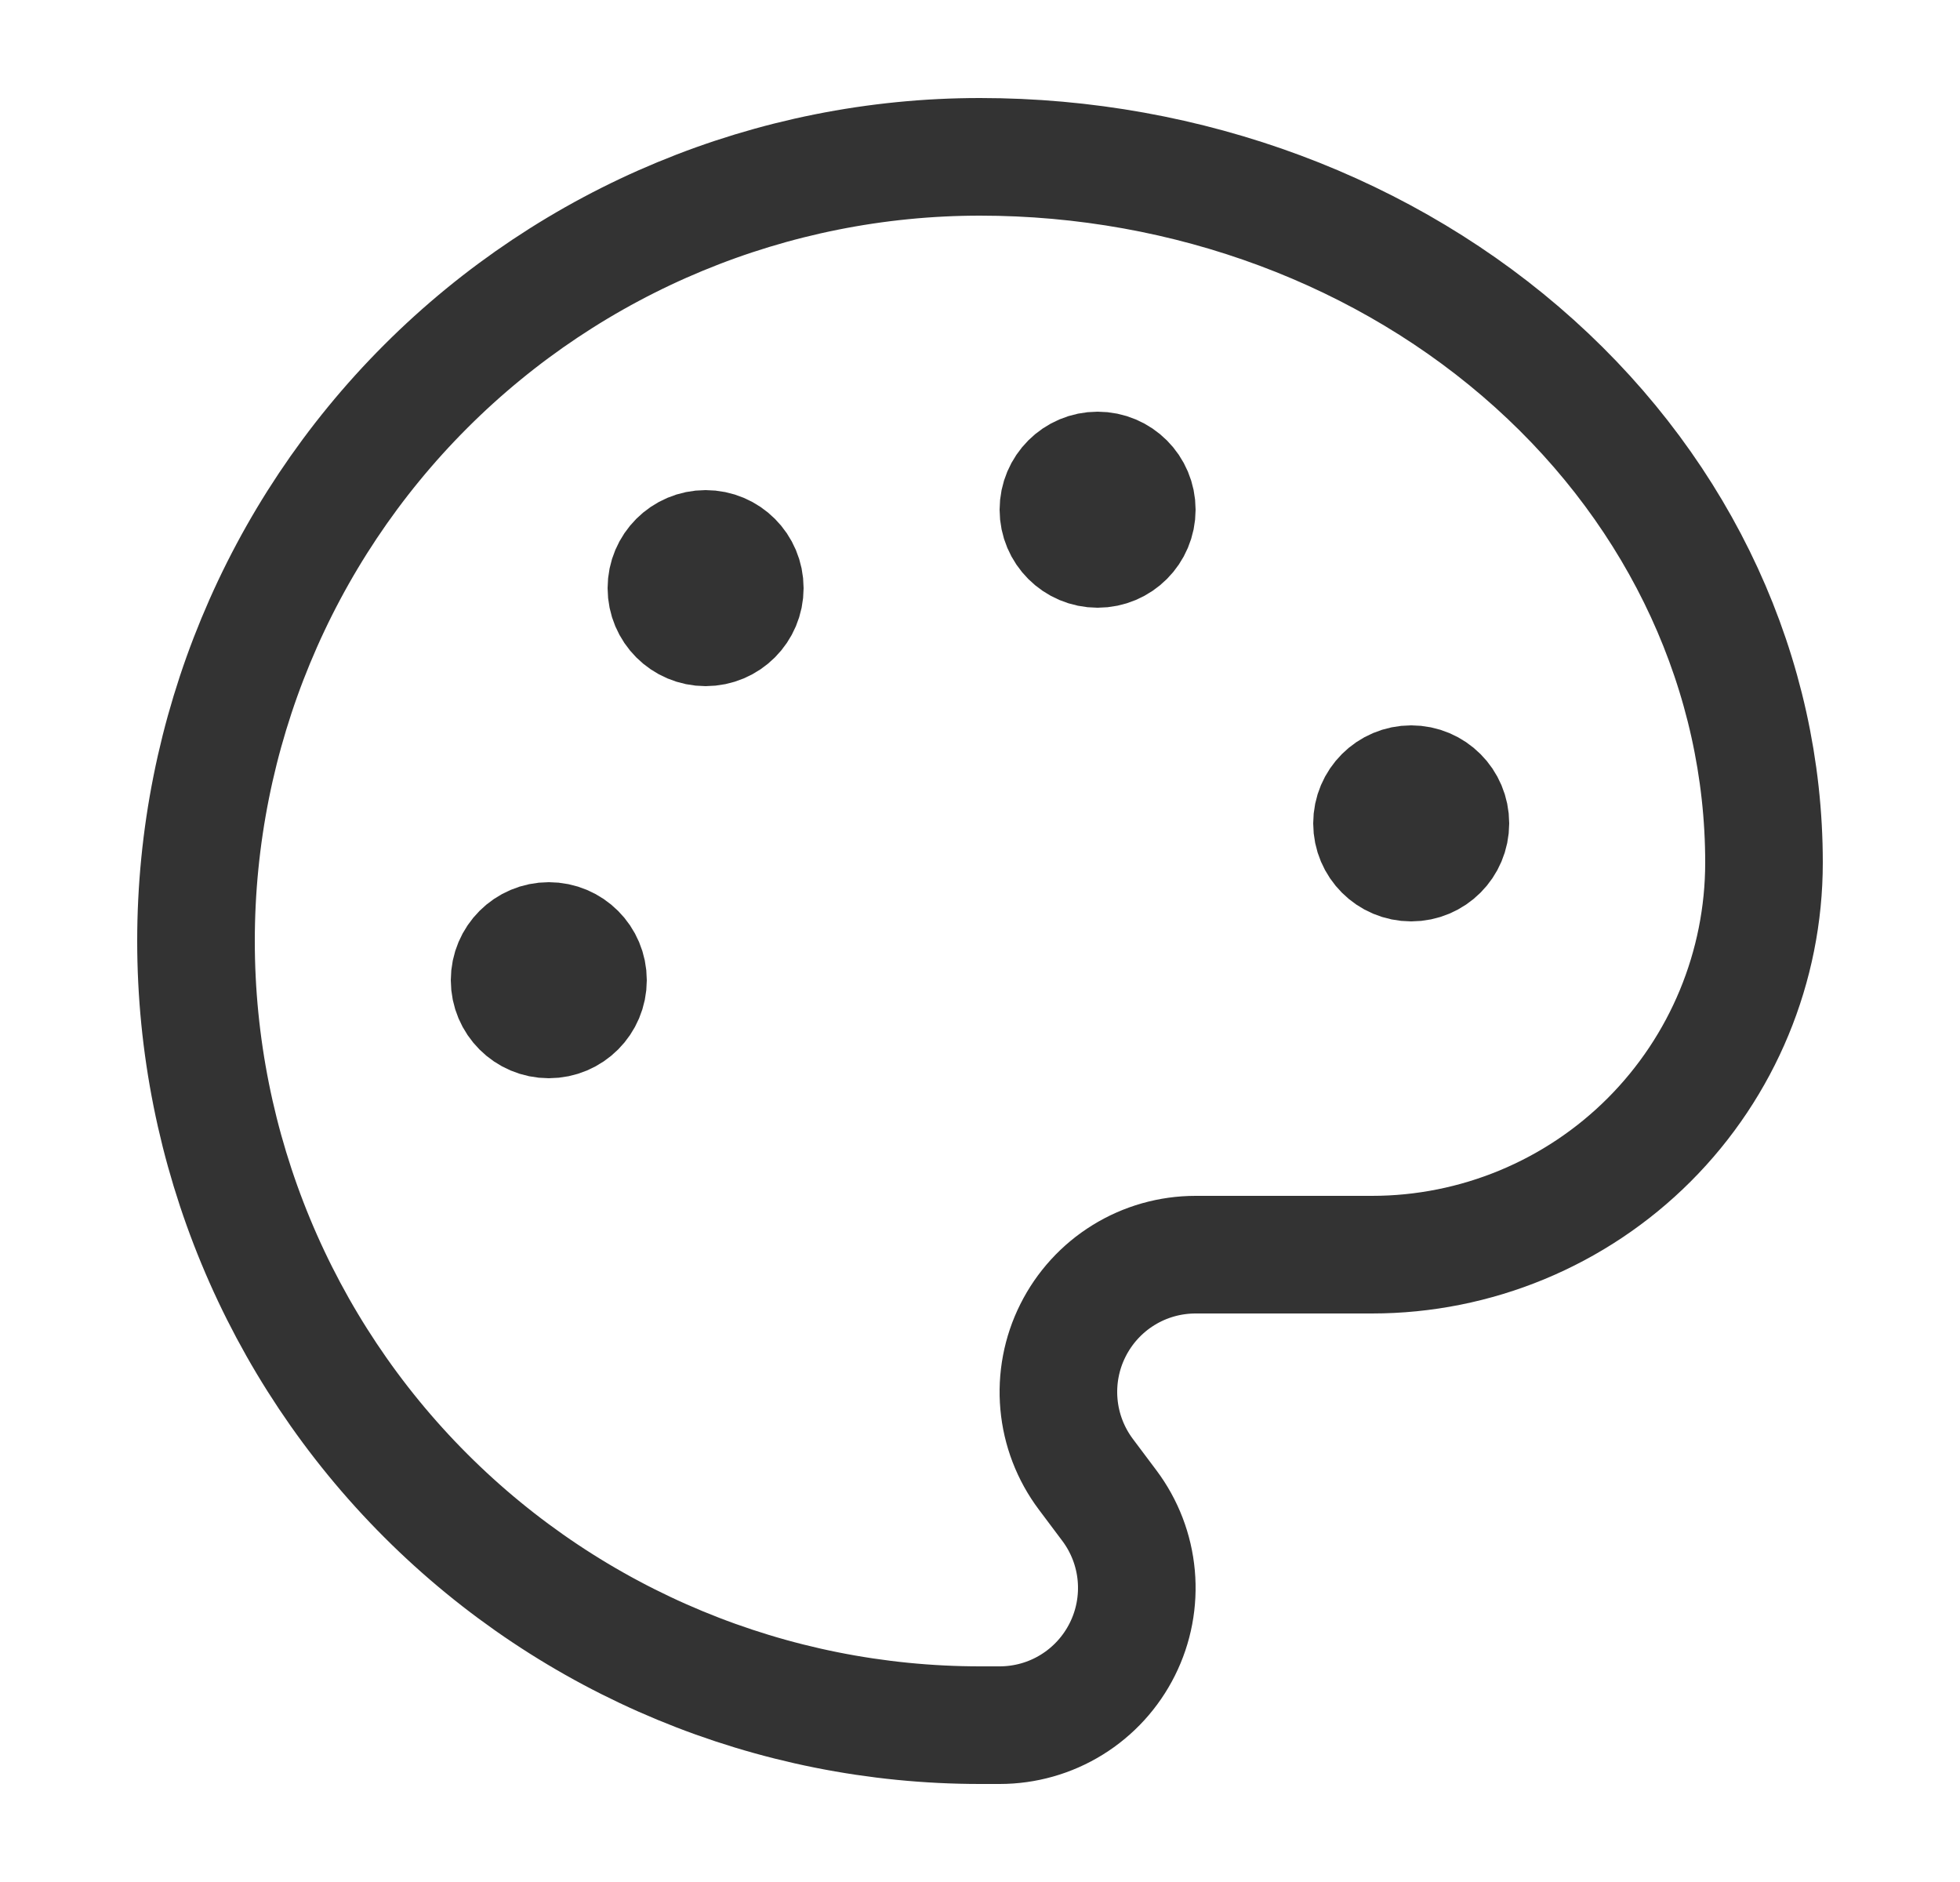 <svg width="25" height="24" viewBox="0 0 25 24" fill="none" xmlns="http://www.w3.org/2000/svg">
<path d="M12.5 22C9.848 22 7.304 20.946 5.429 19.071C3.554 17.196 2.5 14.652 2.5 12C2.5 9.348 3.554 6.804 5.429 4.929C7.304 3.054 9.848 2 12.5 2C15.152 2 17.696 2.948 19.571 4.636C21.446 6.324 22.5 8.613 22.5 11C22.5 12.326 21.973 13.598 21.035 14.536C20.098 15.473 18.826 16 17.5 16H15.25C14.925 16 14.606 16.09 14.33 16.261C14.053 16.432 13.83 16.677 13.685 16.967C13.539 17.258 13.478 17.584 13.507 17.907C13.536 18.231 13.655 18.54 13.85 18.8L14.15 19.2C14.345 19.46 14.464 19.769 14.493 20.093C14.522 20.416 14.461 20.742 14.315 21.033C14.17 21.323 13.947 21.568 13.67 21.739C13.394 21.91 13.075 22 12.75 22H12.5Z" stroke="#333333" stroke-width="1.5" stroke-linecap="round" stroke-linejoin="round"/>
<path d="M14 7C14.276 7 14.5 6.776 14.5 6.5C14.5 6.224 14.276 6 14 6C13.724 6 13.5 6.224 13.5 6.5C13.5 6.776 13.724 7 14 7Z" fill="#333333" stroke="#333333" stroke-width="1.5" stroke-linecap="round" stroke-linejoin="round"/>
<path d="M18 11C18.276 11 18.5 10.776 18.5 10.5C18.5 10.224 18.276 10 18 10C17.724 10 17.5 10.224 17.5 10.5C17.5 10.776 17.724 11 18 11Z" fill="#333333" stroke="#333333" stroke-width="1.5" stroke-linecap="round" stroke-linejoin="round"/>
<path d="M7 13C7.276 13 7.5 12.776 7.5 12.5C7.5 12.224 7.276 12 7 12C6.724 12 6.5 12.224 6.5 12.5C6.5 12.776 6.724 13 7 13Z" fill="#333333" stroke="#333333" stroke-width="1.5" stroke-linecap="round" stroke-linejoin="round"/>
<path d="M9 8C9.276 8 9.5 7.776 9.5 7.5C9.5 7.224 9.276 7 9 7C8.724 7 8.5 7.224 8.5 7.5C8.5 7.776 8.724 8 9 8Z" fill="#333333" stroke="#333333" stroke-width="1.5" stroke-linecap="round" stroke-linejoin="round"/>
</svg>
